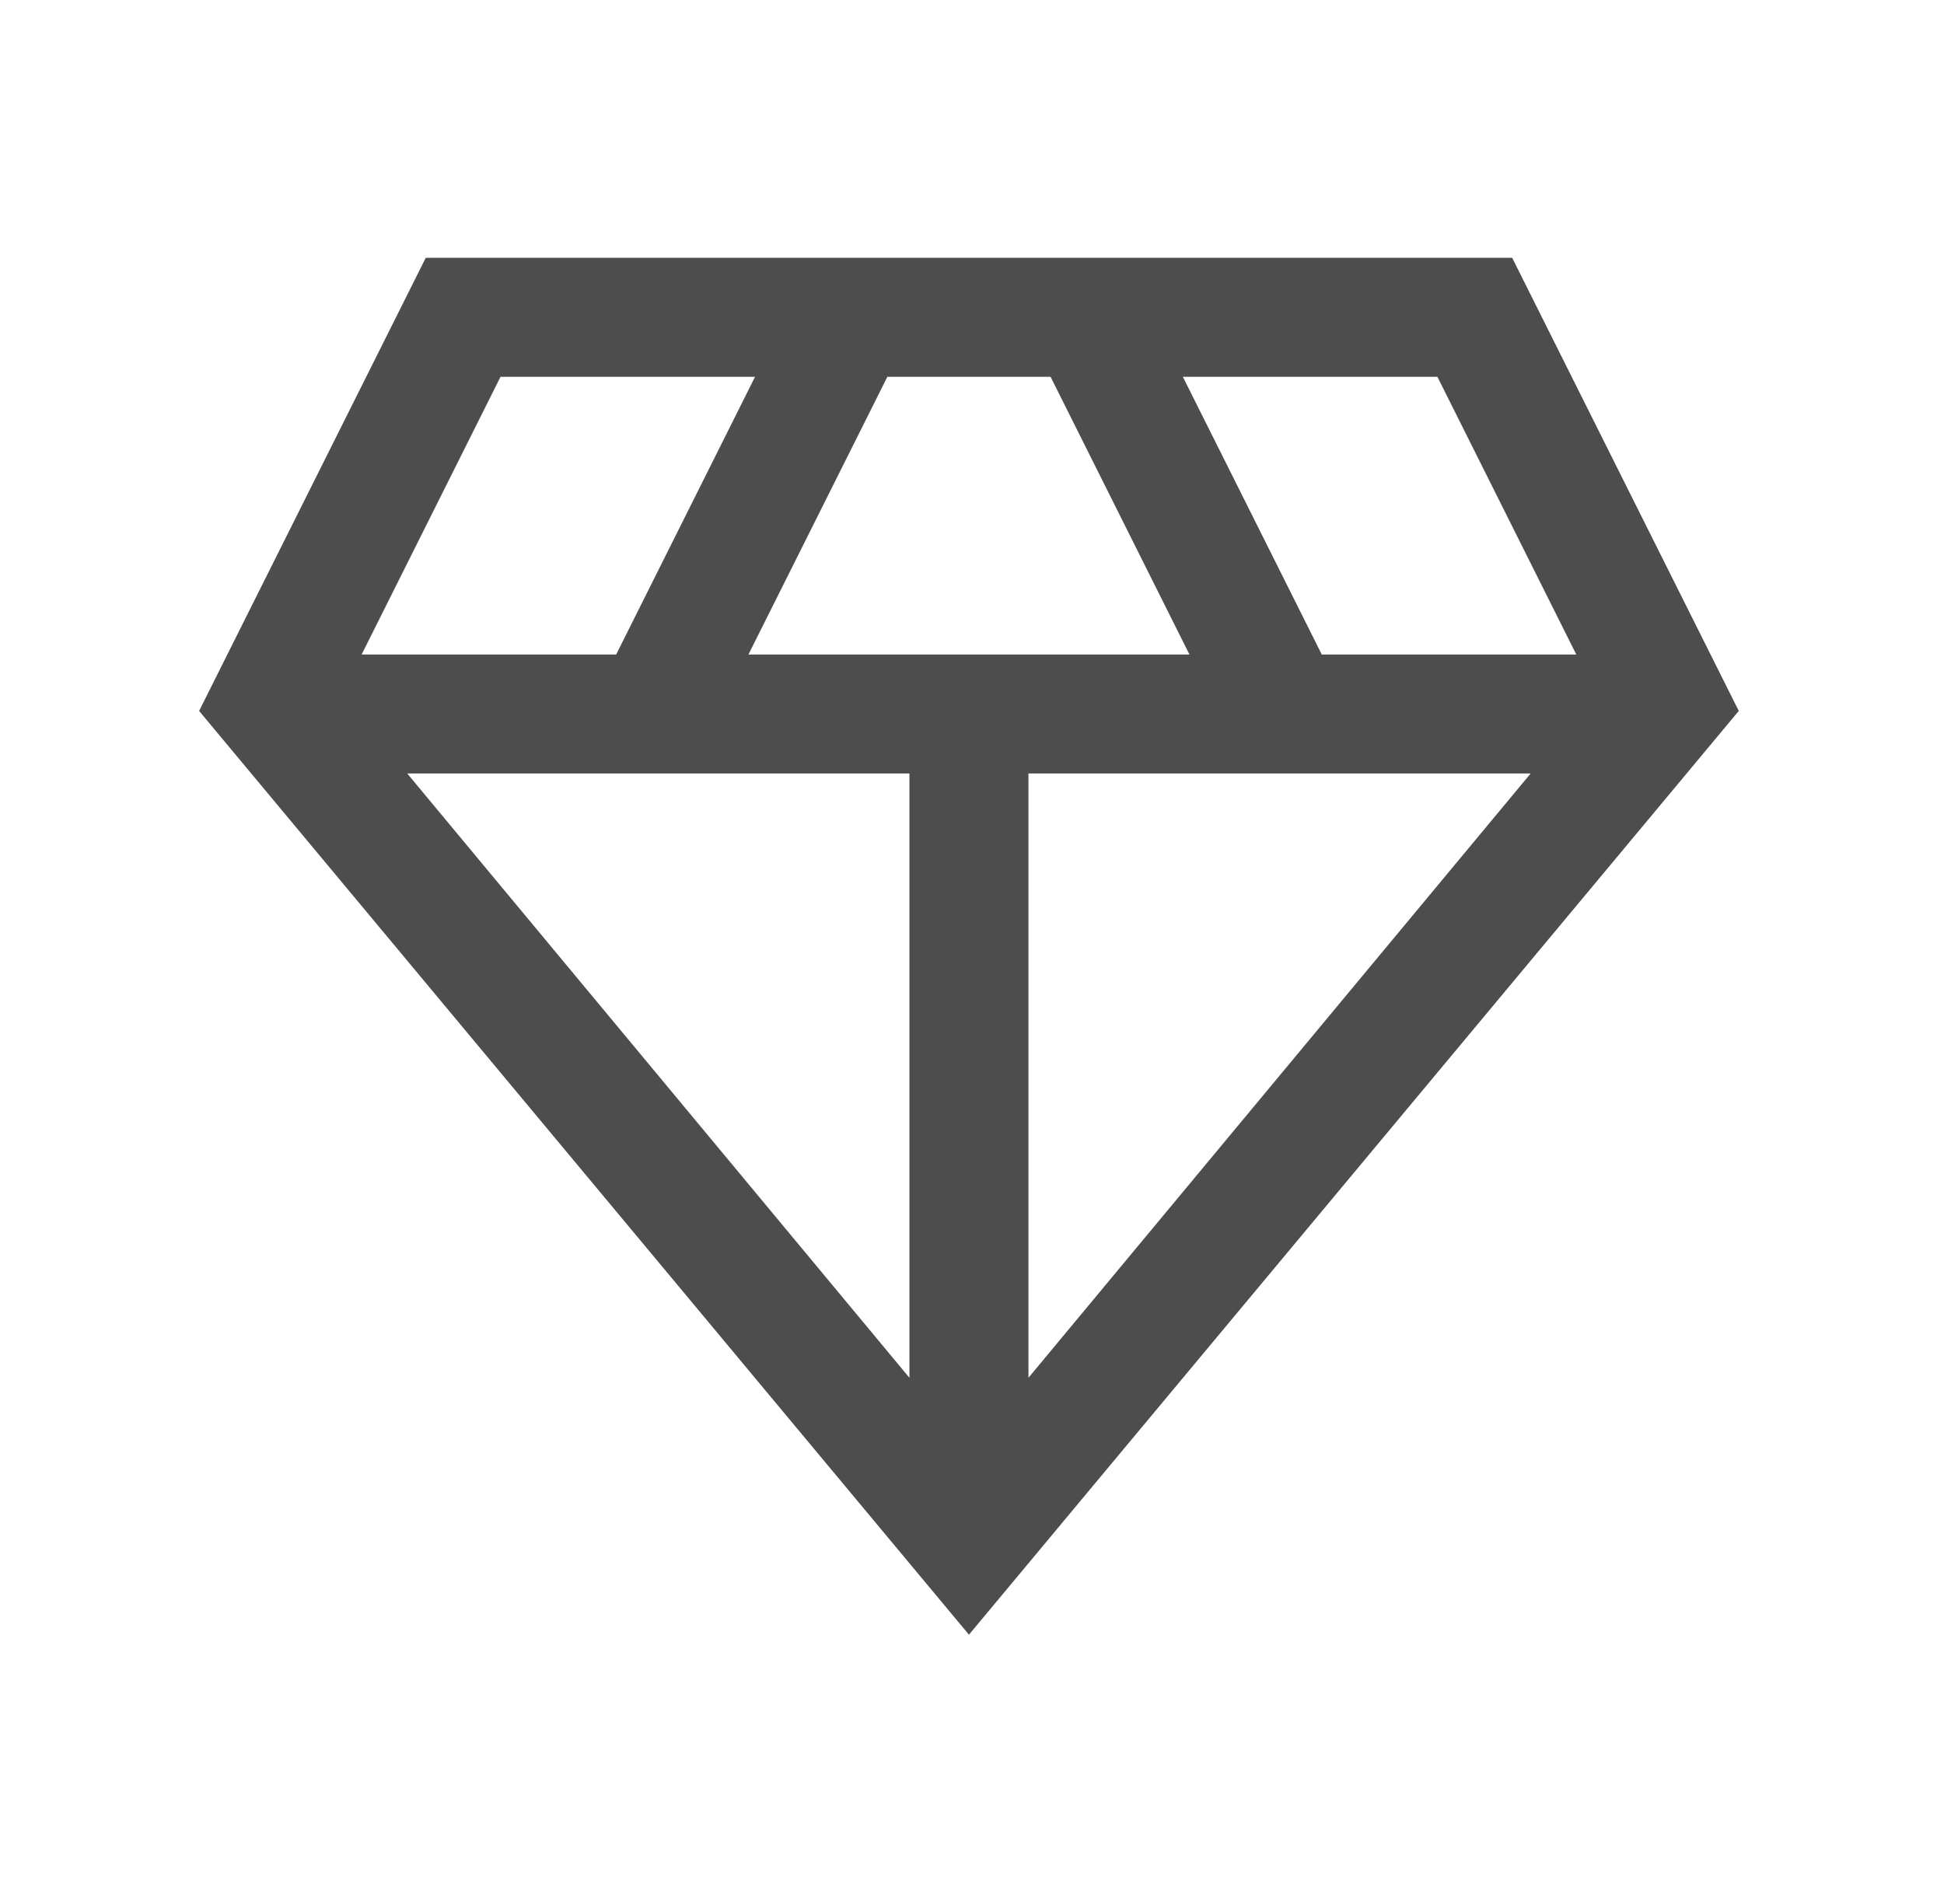 <svg width="49" height="48" viewBox="0 0 49 48" fill="none" xmlns="http://www.w3.org/2000/svg">
<mask id="mask0_8655_3001" style="mask-type:alpha" maskUnits="userSpaceOnUse" x="0" y="0" width="49" height="48">
<rect x="0.423" width="48" height="48" fill="#D9D9D9"/>
</mask>
<g mask="url(#mask0_8655_3001)">
<path d="M24.423 41.211L5.019 17.923L10.731 6.5H38.116L43.827 17.923L24.423 41.211ZM18.865 16.5H29.981L26.481 9.5H22.366L18.865 16.5ZM22.923 34.734V19.5H10.265L22.923 34.734ZM25.923 34.734L38.581 19.5H25.923V34.734ZM33.316 16.5H39.731L36.231 9.5H29.815L33.316 16.5ZM9.115 16.5H15.531L19.031 9.5H12.616L9.115 16.5Z" fill="#4D4D4D"/>
</g>
</svg>
